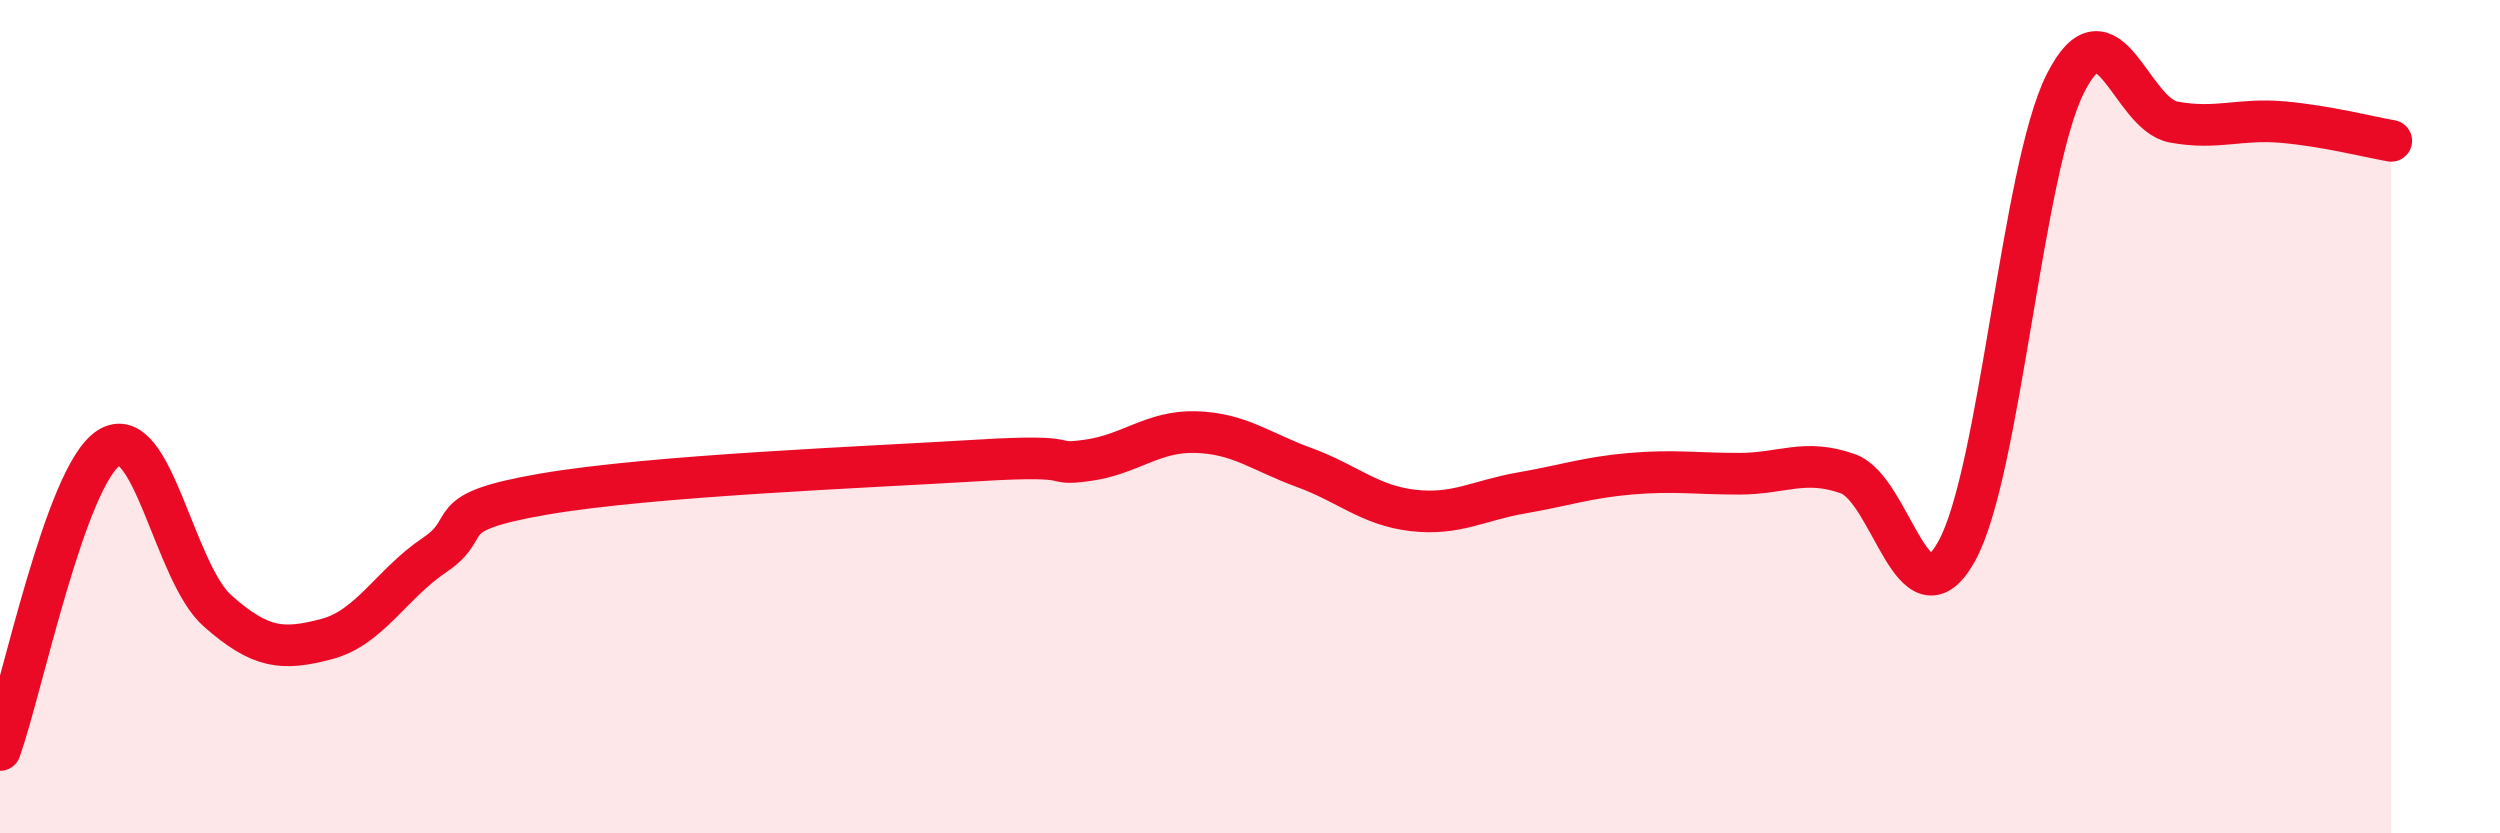 
    <svg width="60" height="20" viewBox="0 0 60 20" xmlns="http://www.w3.org/2000/svg">
      <path
        d="M 0,18 C 0.52,16.55 1.57,11.42 2.61,10.75 C 3.65,10.08 4.18,13.74 5.22,14.66 C 6.26,15.58 6.79,15.61 7.83,15.34 C 8.87,15.07 9.39,14.02 10.43,13.32 C 11.47,12.62 10.43,12.31 13.04,11.86 C 15.65,11.41 20.87,11.21 23.48,11.05 C 26.09,10.89 25.05,11.19 26.09,11.05 C 27.13,10.91 27.66,10.34 28.7,10.37 C 29.74,10.4 30.26,10.84 31.3,11.22 C 32.34,11.6 32.87,12.13 33.91,12.25 C 34.95,12.37 35.48,12.01 36.52,11.83 C 37.56,11.65 38.09,11.46 39.13,11.37 C 40.17,11.28 40.7,11.37 41.74,11.37 C 42.78,11.37 43.31,11 44.35,11.37 C 45.39,11.74 45.92,15.1 46.96,13.23 C 48,11.36 48.53,4.06 49.57,2 C 50.61,-0.06 51.13,2.74 52.17,2.93 C 53.21,3.12 53.74,2.84 54.78,2.93 C 55.82,3.02 56.87,3.29 57.39,3.38L57.39 20L0 20Z"
        fill="#EB0A25"
        opacity="0.1"
        stroke-linecap="round"
        stroke-linejoin="round"
      />
      <path
        d="M 0,18 C 0.52,16.55 1.57,11.42 2.61,10.75 C 3.65,10.08 4.18,13.74 5.22,14.66 C 6.26,15.58 6.79,15.61 7.83,15.34 C 8.87,15.07 9.39,14.02 10.43,13.32 C 11.47,12.62 10.43,12.31 13.04,11.86 C 15.65,11.41 20.87,11.21 23.48,11.05 C 26.09,10.89 25.05,11.19 26.09,11.05 C 27.13,10.91 27.66,10.34 28.7,10.37 C 29.74,10.4 30.26,10.84 31.3,11.22 C 32.34,11.6 32.87,12.13 33.91,12.25 C 34.95,12.37 35.48,12.01 36.52,11.83 C 37.56,11.65 38.09,11.46 39.13,11.37 C 40.17,11.28 40.7,11.37 41.74,11.37 C 42.78,11.37 43.31,11 44.35,11.37 C 45.39,11.74 45.92,15.1 46.96,13.23 C 48,11.36 48.53,4.06 49.57,2 C 50.61,-0.06 51.13,2.74 52.17,2.93 C 53.21,3.12 53.74,2.84 54.78,2.93 C 55.82,3.02 56.87,3.29 57.39,3.38"
        stroke="#EB0A25"
        stroke-width="1"
        fill="none"
        stroke-linecap="round"
        stroke-linejoin="round"
      />
    </svg>
  